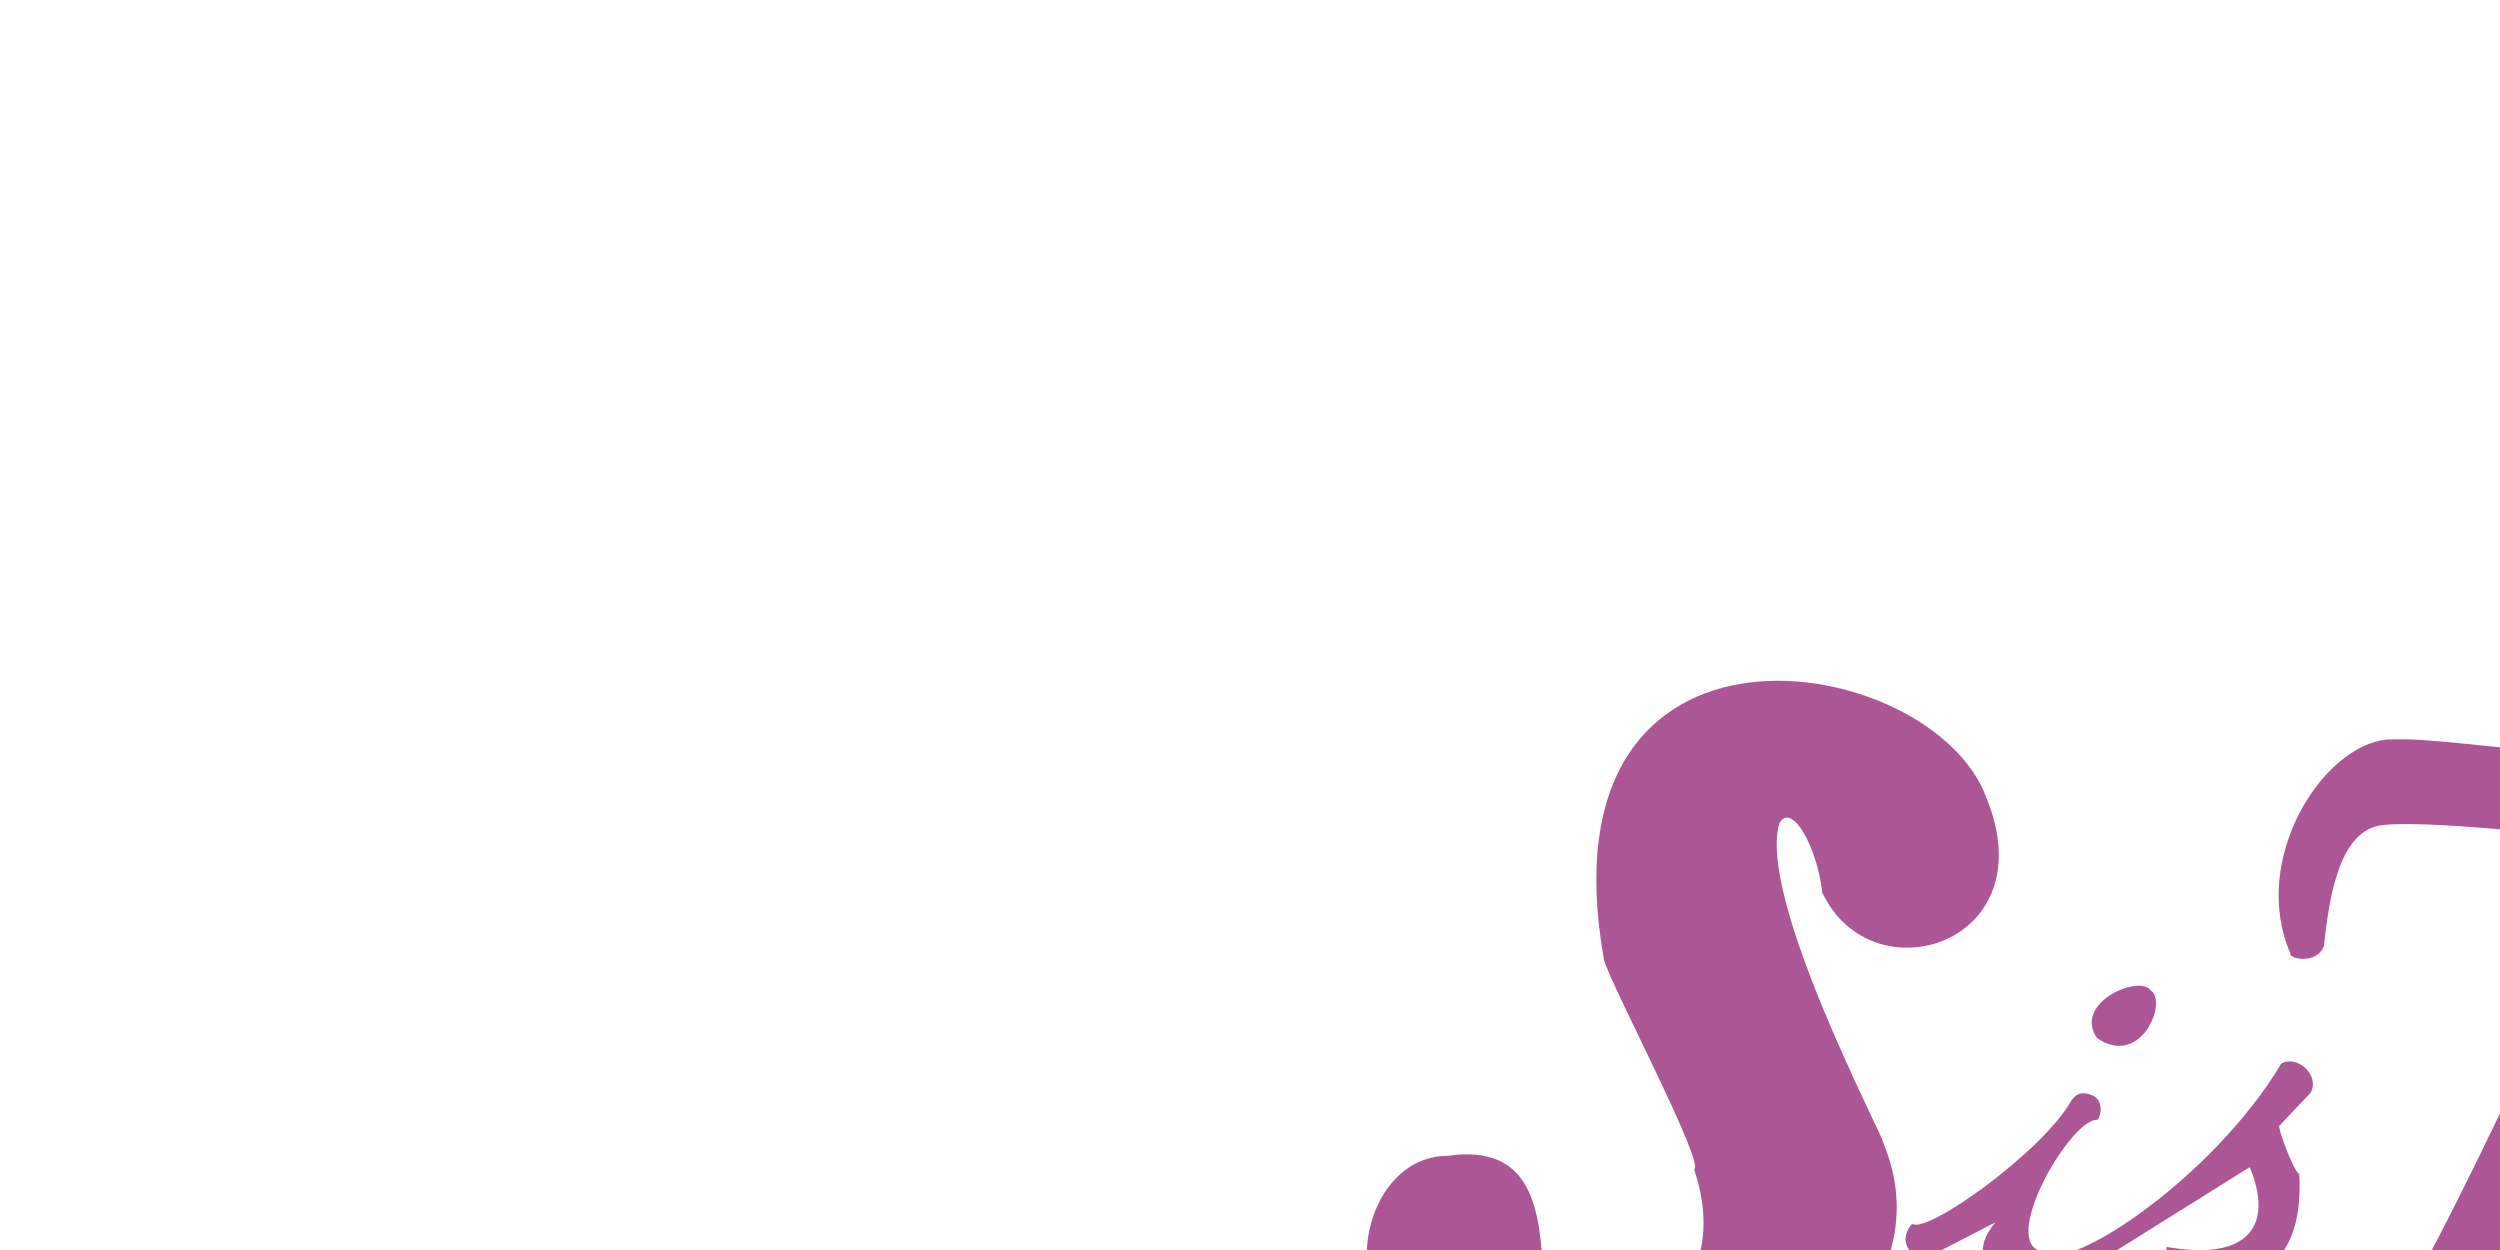 <?xml version="1.0" encoding="UTF-8" standalone="no"?>
<svg
   xmlns:dc="http://purl.org/dc/elements/1.1/"
   xmlns:cc="http://creativecommons.org/ns#"
   xmlns:rdf="http://www.w3.org/1999/02/22-rdf-syntax-ns#"
   xmlns:svg="http://www.w3.org/2000/svg"
   xmlns="http://www.w3.org/2000/svg"
   width="20in"
   height="10in"
   viewBox="0 0 0 0"
   version="1.1"
   id="svg910">
  <defs
     id="defs914">
    <filter
       id="filter834"
       style="color-interpolation-filters:sRGB">
      <feMorphology
         in="SourceAlpha"
         radius="1.178"
         id="feMorphology858"
         stdDeviation="2.81" />
      <feGaussianBlur
         result="result2"
         id="feGaussianBlur860"
         stdDeviation="2.808" />
      <feSpecularLighting
         result="result1"
         in="result2"
         id="feSpecularLighting846"
         radius="1.2"
         lighting-color="#f177d4"
         surfaceScale="2.23"
         specularConstant="1.33"
         specularExponent="1">
        <feDistantLight
           elevation="307"
           azimuth="199"
           id="feDistantLight876" />
      </feSpecularLighting>
      <feComposite
         in2="result1"
         k1="0.42"
         k2="1.006"
         k3="0.53"
         k4="0"
         result="result3"
         in="SourceGraphic"
         operator="arithmetic"
         id="feComposite864" />
      <feComposite
         operator="in"
         in="result3"
         id="feComposite882"
         in2="SourceAlpha" />
    </filter>
  </defs>
  <path
     transform="matrix(9,0,0,9,16.504,-27.024)"
     d="m 20.124,61.985 c 9.5,-1.38 10.26,6.12 10.63,13.25 1.25,12.63 22.75,5.87 16.75,-11.75 1.33,-0.47 -9.25,-20.5 -10,-23.25 -7.5,-41.75 36.5,-34.5 42.5,-18 6.62,16.25 -12.75,22.21 -18.25,10.5 -0.57,-5.11 -3.38,-10.05 -4.75,-7.75 -2.62,8.25 11.95,35.59 11.5,35.5 10.12,24 -32.75,44.75 -55.88,18.25 -3.74,-6.25 -0.12,-16.75 7.5,-16.75 z m 72.63,-12"
     id="Unnamed #5 [6]"
     style="fill:#ac5695;fill-opacity:1;stroke:none;stroke-width:1;stroke-opacity:1;filter:url(#filter834)" />
  <path
     transform="matrix(9,0,0,9,16.504,-27.024)"
     d="m 92.274,48.895 c 4.85,3.36 7.87,-3.98 6,-5.27 -1.28,-1.85 -8.7,1.38 -6,5.27 z m -20.54,20.64 c 1.65,1.2 14.64,-8.13 17.72,-13.73 0.78,-1.12 1.71,-0.75 2.24,-0.57 1.04,0.35 1.26,1.8 0.67,2.75 -2.83,-0.33 -10.54,12.76 -6.61,14.5 2.27,3.47 19.34,-7.86 27,-20.75 1.8,-1.02 4.34,1.34 3.25,3.25 0,0 -3.45,3.64 -3.45,3.64 -0.33,-0.01 1.66,5.35 2.2,5.36 0.61,11.36 -6.3,13.36 -14.75,11.62 0,0 0,-3.5 0,-3.5 9.18,1.61 11.91,-2.39 9.25,-8.87 0,0 -21,13.13 -21,13.13 -3.34,2.07 -12.07,-1.39 -7.25,-7 0,0 -7.75,4 -7.75,4 -1.07,0.26 -3.45,-1.61 -1.52,-3.83 z"
     id="Unnamed-3"
     style="fill:#ac5695;fill-opacity:1;stroke:none;stroke-width:1;stroke-opacity:1;filter:url(#filter834)" />
  <path
     transform="matrix(9,0,0,9,16.504,-27.024)"
     d="m 113.754,39.485 c -4.5,-10.5 3.63,-23.12 10.75,-23.75 9.38,-0.5 26.75,4.87 34.5,-3.13 1.73,-2.35 10.45,-0.17 9.12,2.38 0,0 -33.24,62.88 -33.24,62.88 -5.33,18.67 -34.63,32.5 -42.5,13 -2.63,-8.63 8.62,-16.26 14.5,-9.63 1.37,3 -2.26,8.37 -7.76,9.75 3.38,6.25 14.5,7.62 21.38,-4.88 6.38,-3.74 27.38,-53.61 31.75,-59.87 -4.94,0.94 -21.81,-1.69 -28.25,-1 -4.62,0.5 -5.88,7.37 -6.5,13.37 -0.69,2.13 -3.9,1.55 -3.75,0.88 z"
     id="Unnamed #5 [4]"
     style="fill:#ac5695;fill-opacity:1;stroke:none;stroke-width:1;stroke-opacity:1;filter:url(#filter834)" />
  <path
     transform="matrix(9,0,0,9,16.504,-27.024)"
     d="m 162.624,55.365 c -0.17,0.01 -8.33,14.8 -7.74,14.74 -0.64,1.12 1.52,2.74 2.87,0.38 0.74,0.38 10.78,-13.6 10.5,-13.75 2.74,-4.42 6.06,-1.61 4.75,0.5 0,0 -6.88,11.25 -6.88,11.25 -2.56,3.62 3.5,3.04 3.88,1.88 0.08,-0.18 1.8,-1.04 1,1.12 -1.69,3.88 -6.66,6.31 -9.12,4.25 0,0 -1.76,-3.13 -1.76,-3.13 0.18,1 -9.86,6.89 -11.24,-1.12 1.24,-4.5 9.53,-16.6 9.62,-16.5 1,-1.62 4.35,-0.7 4.12,0.38 z m 35.47,-10.93 c 0.46,-1.61 5,-1.36 5.46,1.64 -4.91,5.82 -13.1,18.09 -14.55,23.46 -0.54,1.71 3.29,1.61 3.36,1.36 0.86,0.28 1.26,2.47 0.55,2.78 -2.52,2.31 -7.48,3.57 -9.64,-0.24 -3.82,6.1 -9.91,3.46 -10.18,-1 1,-8.45 4.73,-14 9.73,-17.45 1.96,-0.83 5.66,-0.74 7.91,-0.09 0,0 7.36,-10.46 7.36,-10.46 z m -13.91,14.28 c -4.27,2.45 -5.91,6.09 -6.27,9.63 -0.27,2.09 0.64,4.82 3.54,2.28 0.15,1.15 5.64,-5 7.55,-9.37 0.64,-0.46 -2.48,-4.22 -4.82,-2.54 z"
     id="Unnamed #5 [3]"
     style="fill:#ac5695;fill-opacity:1;stroke:none;stroke-width:1;stroke-opacity:1;filter:url(#filter834)" />
</svg>
